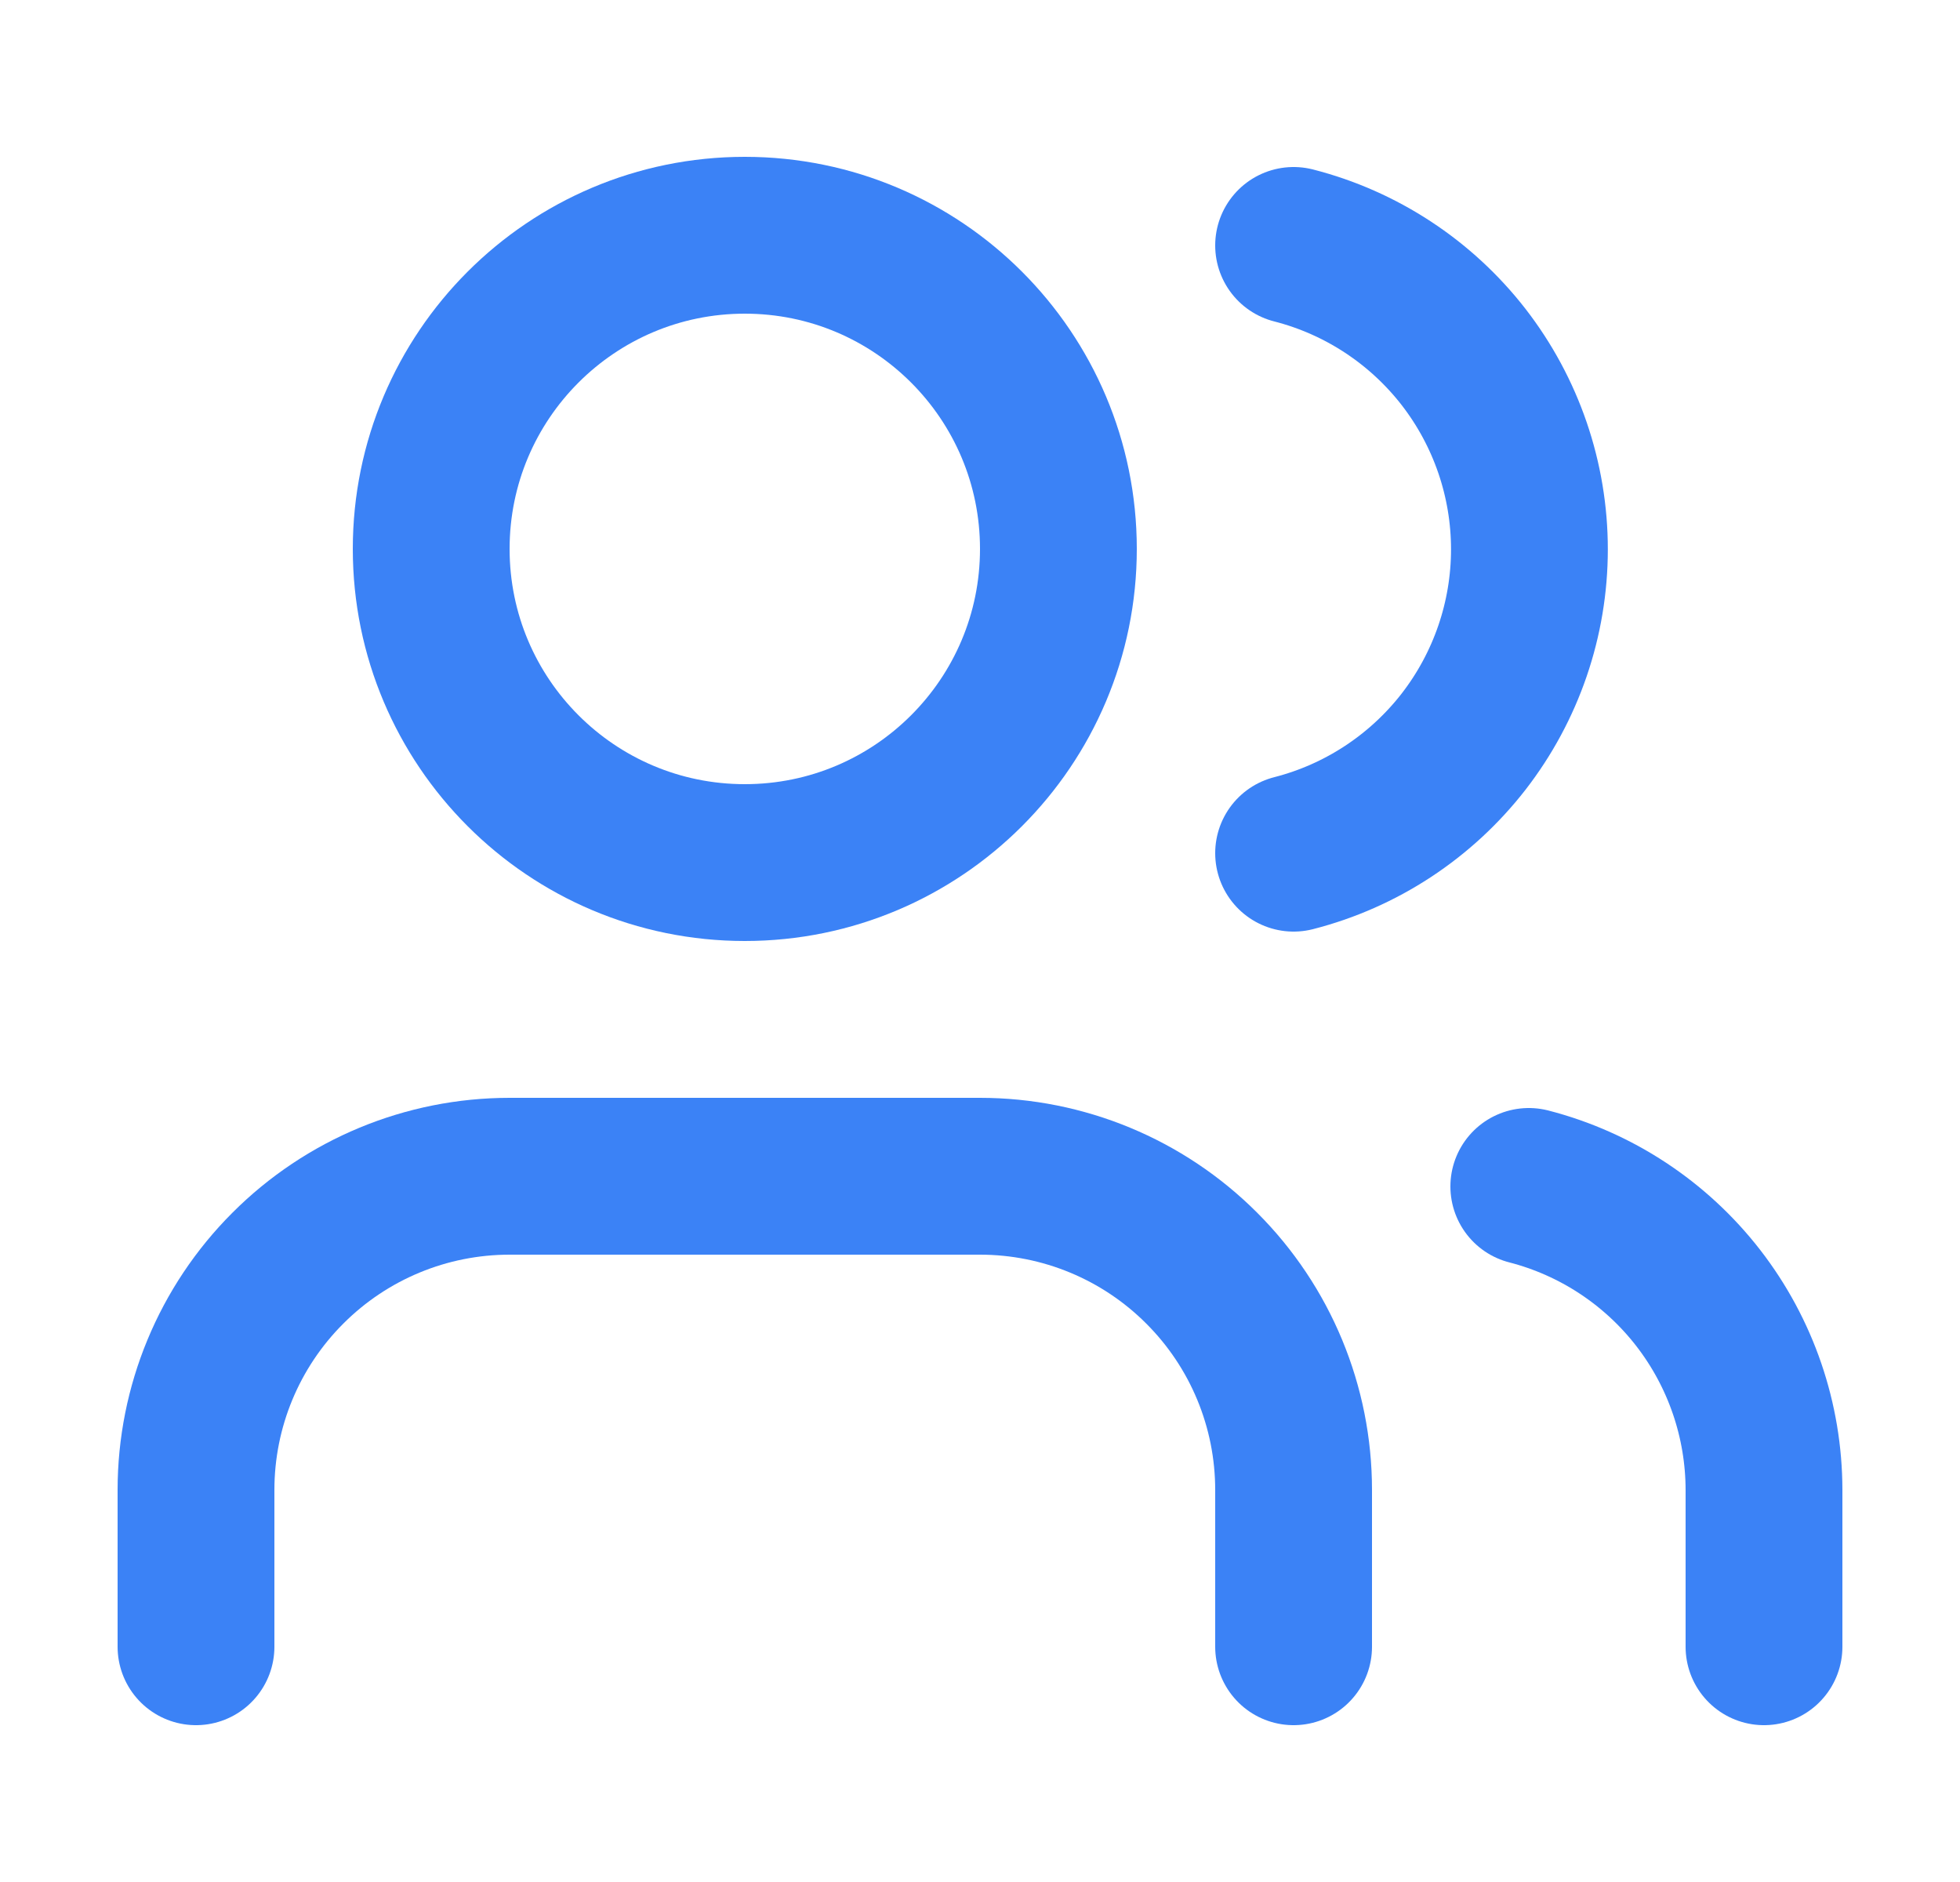 <?xml version="1.0" encoding="utf-8"?>
<svg fill="none" height="24" viewBox="0 0 25 24" width="25" xmlns="http://www.w3.org/2000/svg">
<path d="M16.5 21V19C16.5 17.939 16.079 16.922 15.328 16.172C14.578 15.421 13.561 15 12.5 15H6.5C5.439 15 4.422 15.421 3.672 16.172C2.921 16.922 2.5 17.939 2.5 19V21" stroke="#3B82F6" stroke-linecap="round" stroke-linejoin="round" stroke-width="2"/>
<path d="M9.5 11C11.709 11 13.5 9.209 13.5 7C13.5 4.791 11.709 3 9.5 3C7.291 3 5.5 4.791 5.5 7C5.5 9.209 7.291 11 9.5 11Z" stroke="#3B82F6" stroke-linecap="round" stroke-linejoin="round" stroke-width="2"/>
<path d="M22.5 21V19C22.499 18.114 22.204 17.253 21.661 16.552C21.118 15.852 20.358 15.351 19.5 15.13" stroke="#3B82F6" stroke-linecap="round" stroke-linejoin="round" stroke-width="2"/>
<path d="M16.5 3.13C17.36 3.35 18.123 3.851 18.668 4.552C19.212 5.254 19.508 6.117 19.508 7.005C19.508 7.893 19.212 8.756 18.668 9.458C18.123 10.159 17.36 10.66 16.5 10.88" stroke="#3B82F6" stroke-linecap="round" stroke-linejoin="round" stroke-width="2"/>
</svg>